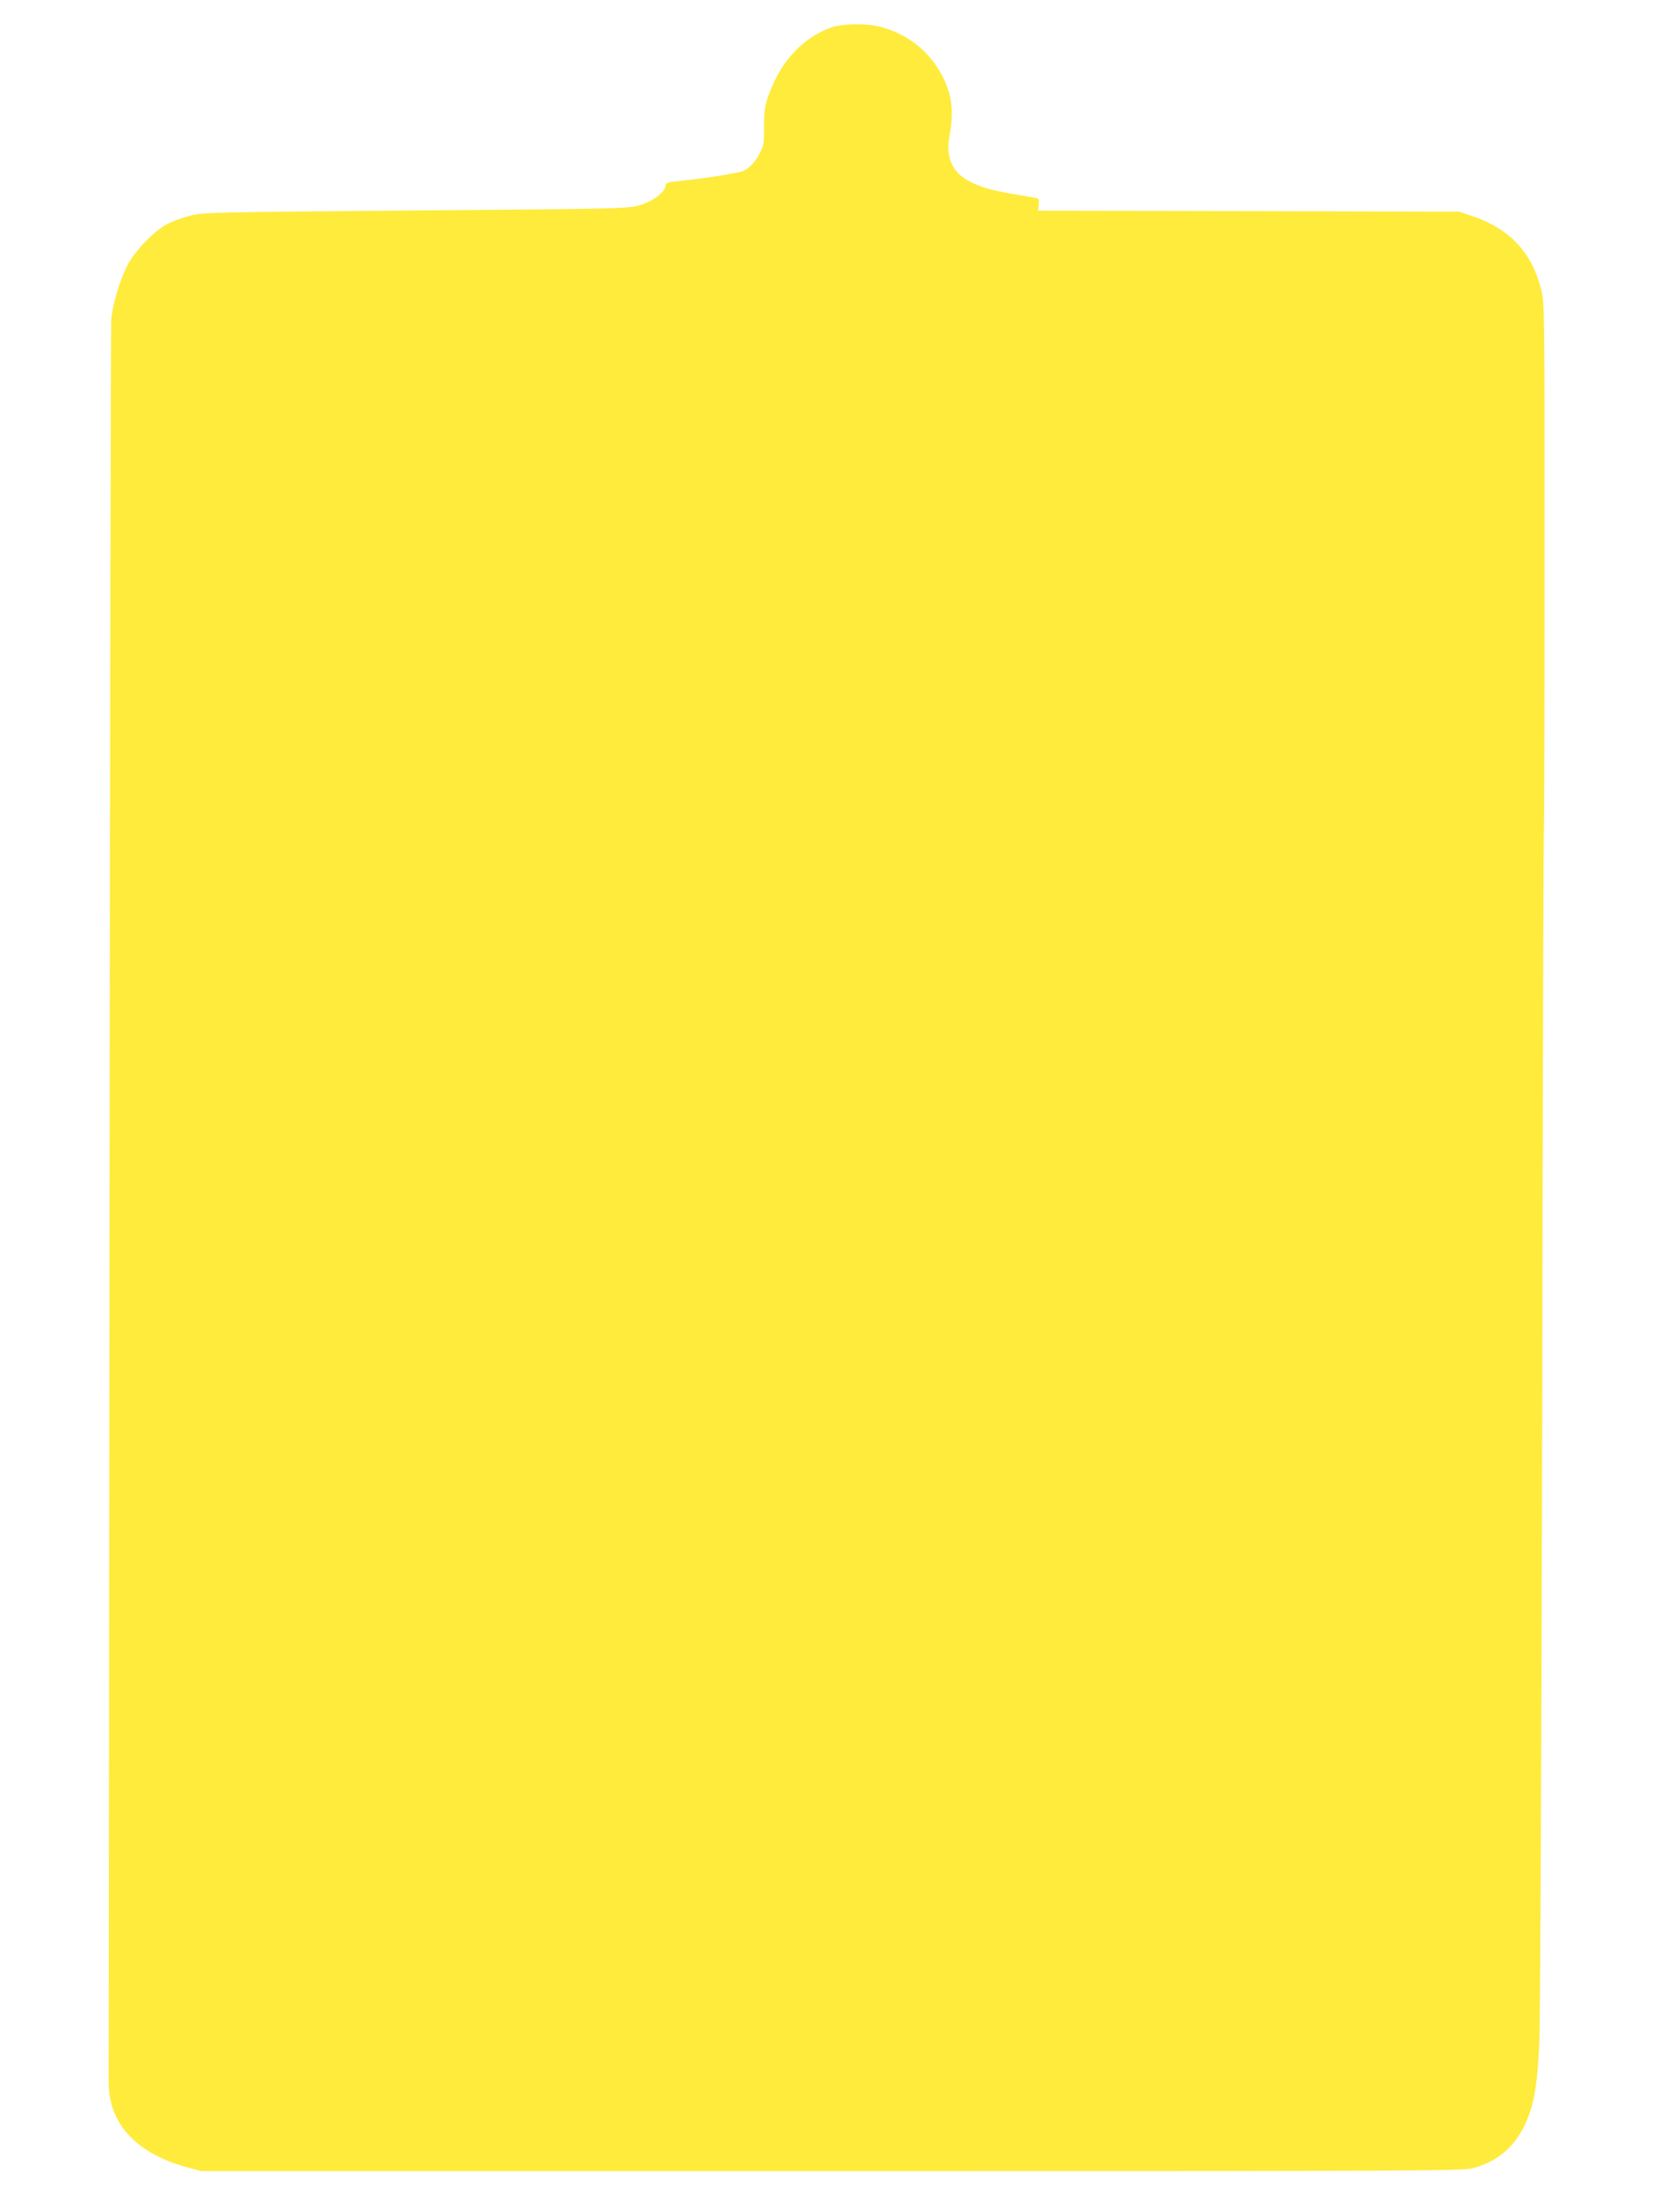 <?xml version="1.0" standalone="no"?>
<!DOCTYPE svg PUBLIC "-//W3C//DTD SVG 20010904//EN"
 "http://www.w3.org/TR/2001/REC-SVG-20010904/DTD/svg10.dtd">
<svg version="1.0" xmlns="http://www.w3.org/2000/svg"
 width="966pt" height="1280pt" viewBox="0 0 966 1280"
 preserveAspectRatio="xMidYMid meet">
<g transform="translate(0,1280) scale(0.1,-0.1)"
fill="#ffeb3b" stroke="none">
<path d="M4814 12642 c-140 -49 -258 -159 -329 -307 -53 -111 -65 -165 -63
-280 1 -76 -2 -97 -21 -135 -28 -55 -57 -87 -94 -107 -28 -14 -213 -44 -372
-60 -72 -7 -80 -10 -83 -30 -5 -37 -77 -90 -151 -111 -63 -19 -116 -21 -1296
-30 -1197 -10 -1232 -11 -1308 -31 -43 -11 -102 -33 -130 -48 -76 -41 -186
-154 -229 -238 -45 -86 -86 -225 -94 -314 -3 -36 -7 -2329 -10 -5096 -3 -2766
-5 -5064 -5 -5105 -1 -239 159 -412 451 -492 l85 -23 3650 0 c3458 0 3653 1
3714 18 137 38 235 120 297 251 51 108 73 227 83 466 6 113 13 1744 17 3625 3
1881 8 3423 10 3426 2 4 4 686 4 1516 0 1480 0 1510 -20 1588 -54 214 -182
351 -395 423 l-80 27 -1219 3 -1218 3 4 35 c3 29 1 35 -16 38 -12 3 -66 12
-121 21 -136 23 -200 41 -268 78 -97 51 -135 140 -111 263 18 93 17 179 -2
245 -57 191 -204 333 -399 384 -80 21 -216 19 -281 -3z"/>
</g>
</svg>
